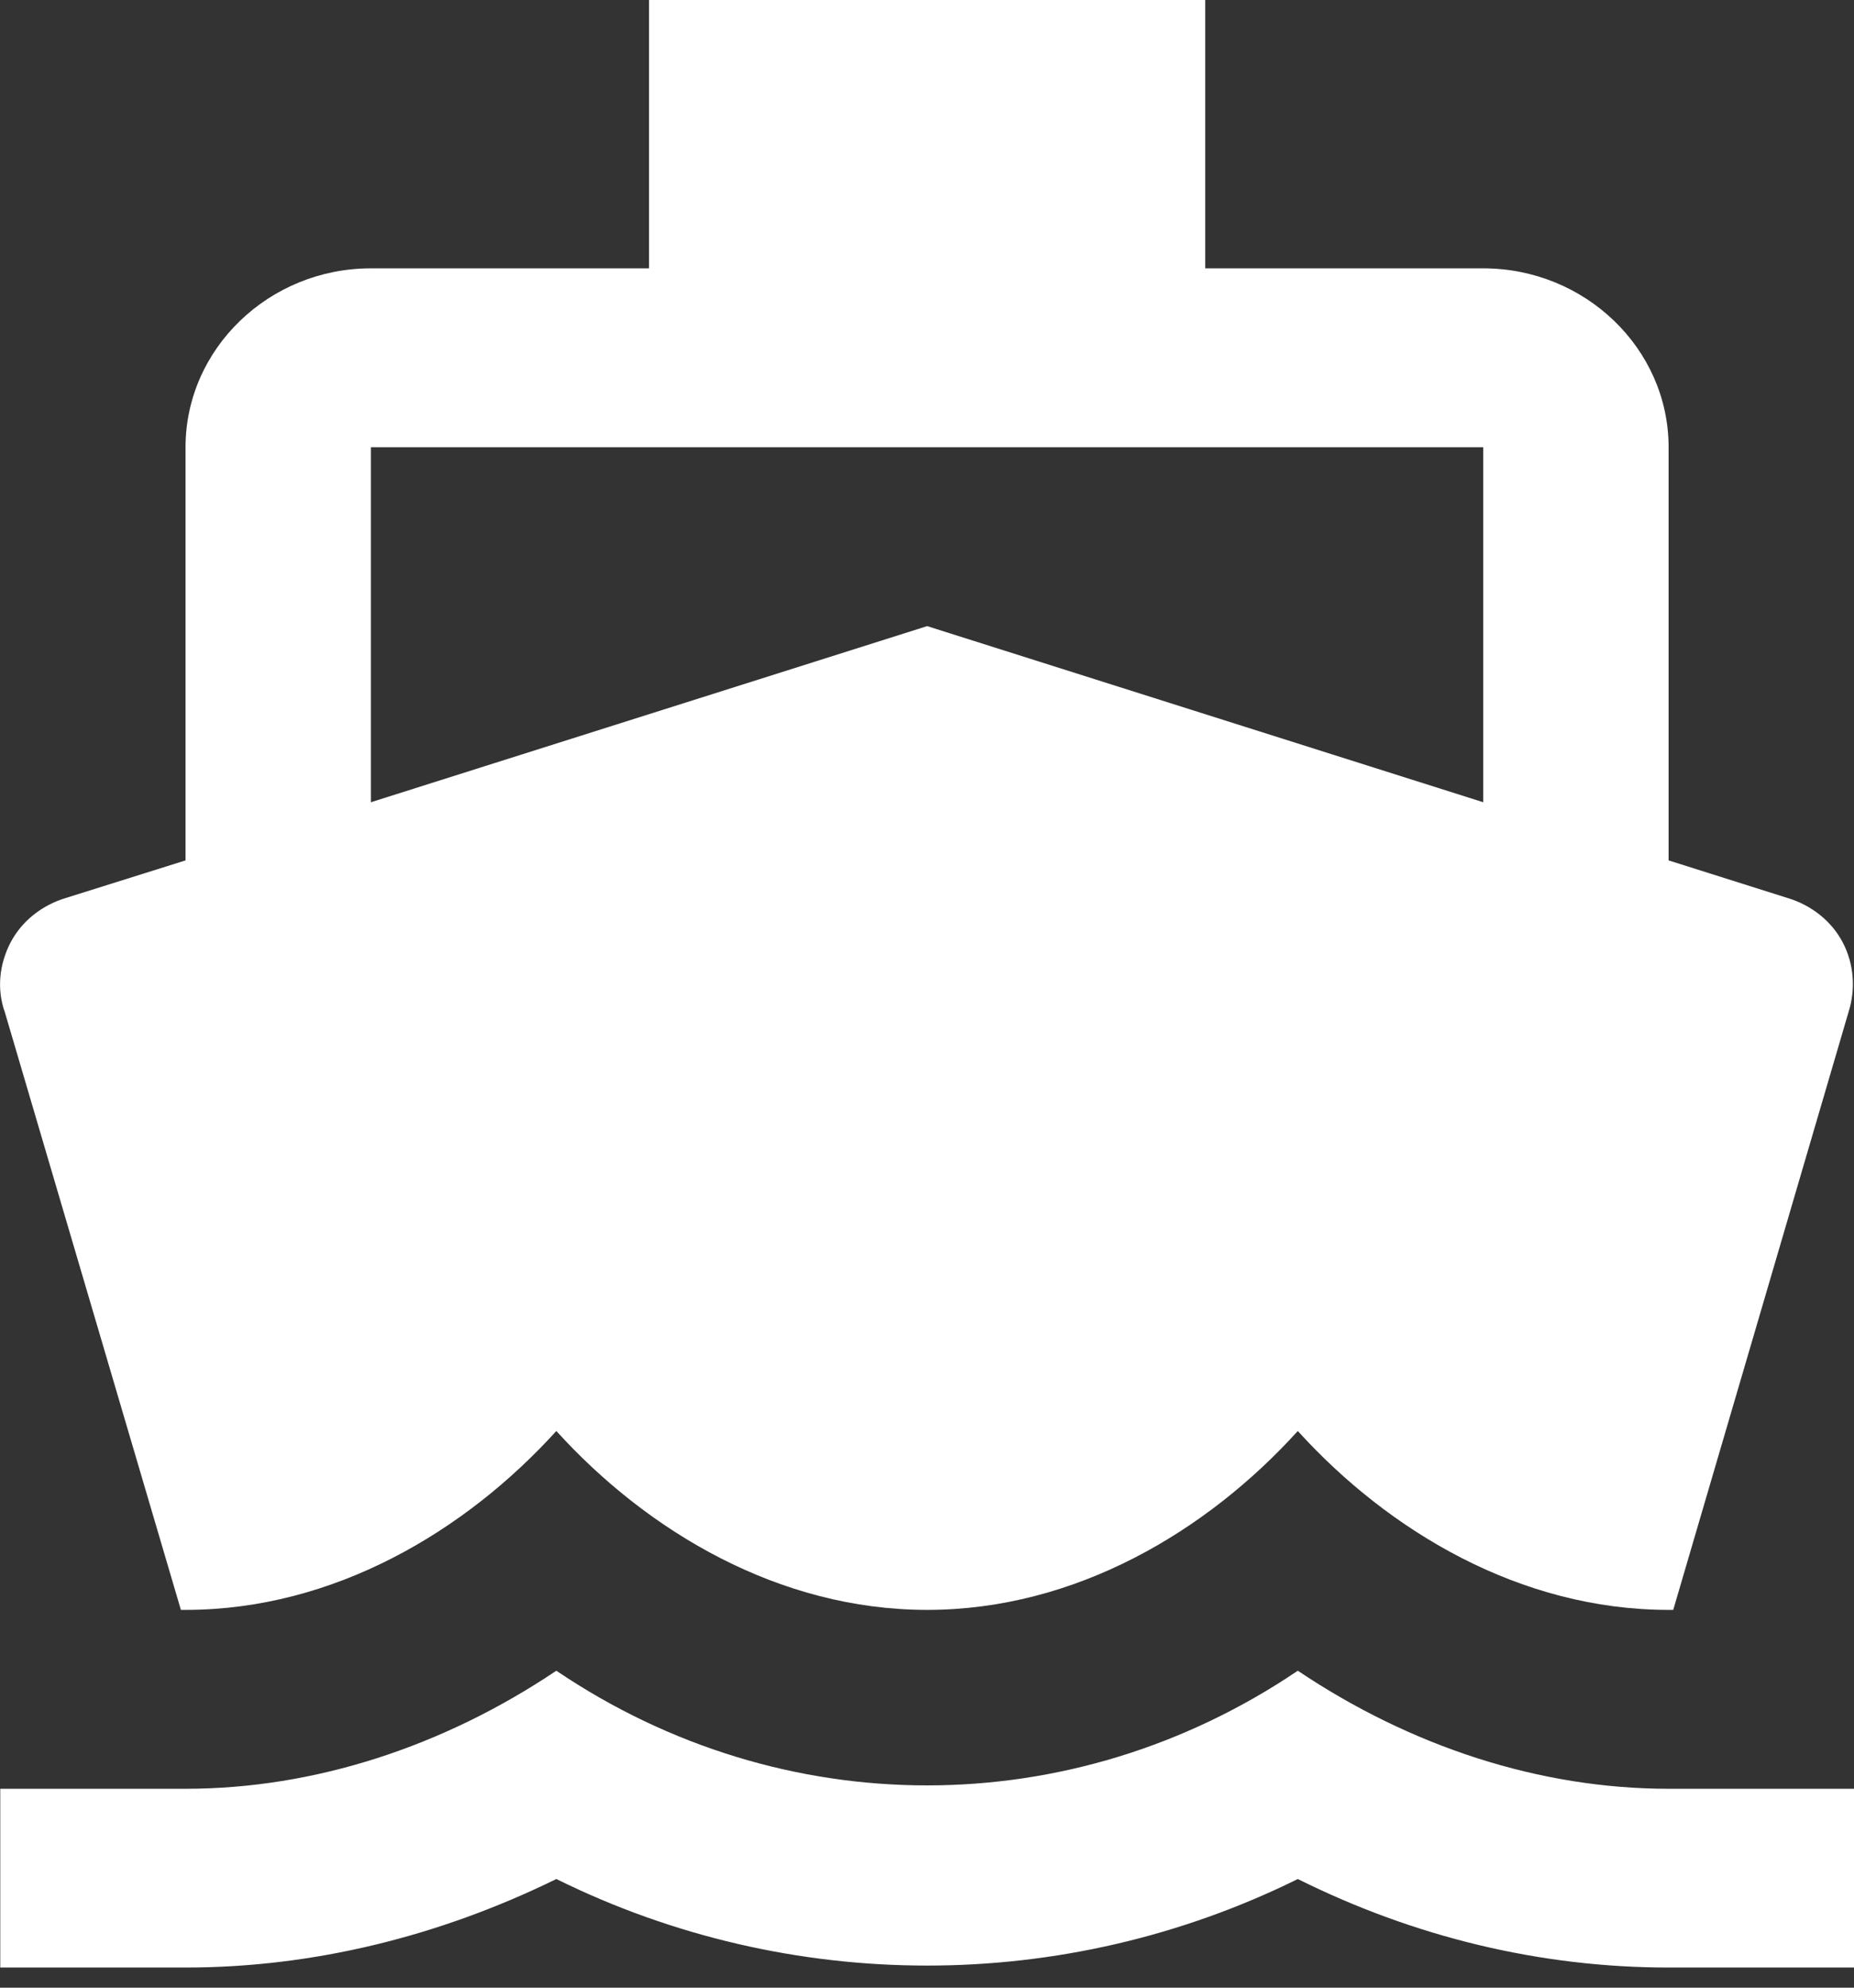 <svg width="14" height="15" viewBox="0 0 14 15" fill="none" xmlns="http://www.w3.org/2000/svg">
  <rect x="0" y="0" width="14" height="15" fill="#333333" stroke="none"/>
  <path d="M12.6 13.499C11.627 13.499 10.654 13.181 9.8 12.608C8.093 13.762 5.909 13.762 4.201 12.608C3.347 13.181 2.374 13.499 1.401 13.499H0.002V14.848H1.401C2.367 14.848 3.319 14.612 4.201 14.18C5.965 15.051 8.037 15.051 9.8 14.18C10.682 14.619 11.634 14.848 12.6 14.848H14V13.499H12.6ZM1.366 12.149H1.401C2.521 12.149 3.515 11.555 4.201 10.799C4.887 11.555 5.881 12.149 7.001 12.149C8.121 12.149 9.115 11.555 9.8 10.799C10.486 11.555 11.48 12.149 12.6 12.149H12.635L13.958 7.64C14.014 7.465 14 7.276 13.916 7.114C13.832 6.952 13.678 6.83 13.496 6.776L12.6 6.493V3.375C12.6 2.632 11.97 2.025 11.2 2.025H9.101V0H4.901V2.025H2.801C2.031 2.025 1.401 2.632 1.401 3.375V6.493L0.499 6.776C0.317 6.83 0.163 6.952 0.079 7.114C-0.005 7.276 -0.026 7.465 0.037 7.64L1.366 12.149ZM2.801 3.375H11.2V6.054L7.001 4.725L2.801 6.054V3.375Z" fill="white"/>
</svg>